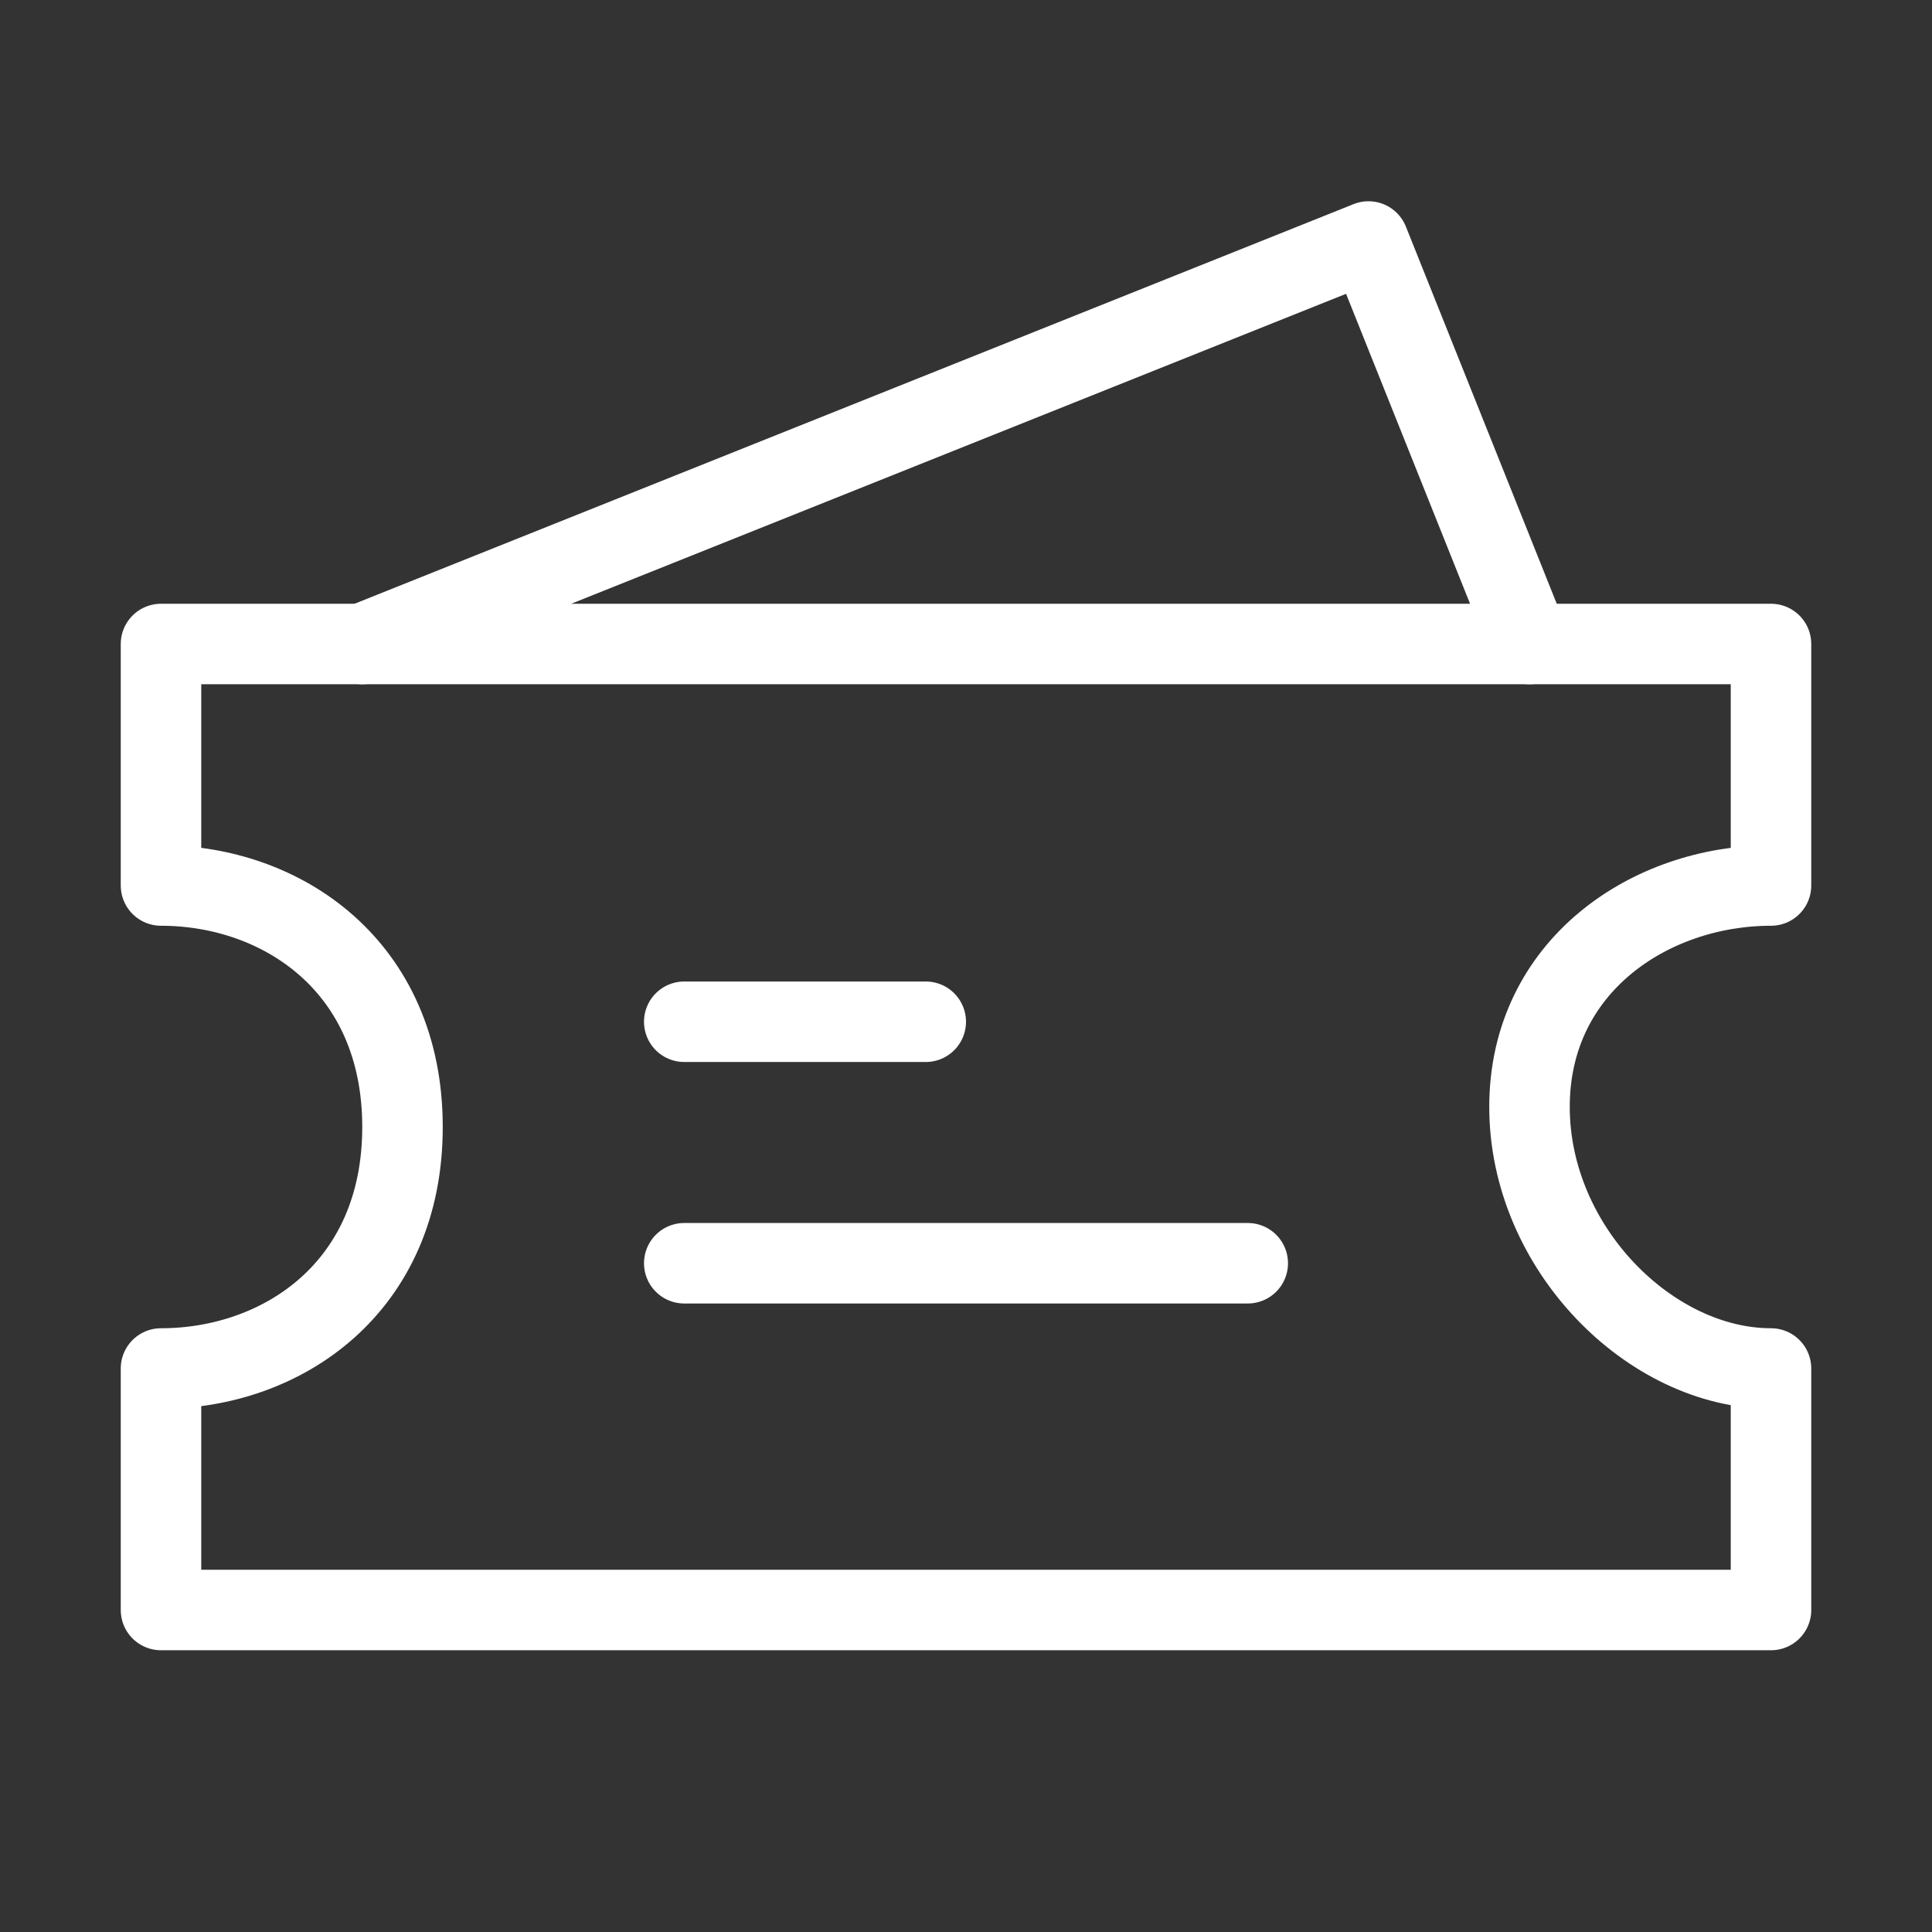 <?xml version="1.0" encoding="UTF-8"?><svg width="32" height="32" viewBox="0 0 48 48" fill="none" xmlns="http://www.w3.org/2000/svg"><rect x="0" y="0" width="48" height="48" fill="#333333" stroke="none"/><path d="M9 16L34 6L38 16" stroke="#fff" stroke-width="2" stroke-linecap="round" stroke-linejoin="round"/><path d="M4 16H44V22C41 22 38 24 38 27.5C38 31 41 34 44 34V40H4V34C7 34 10 32 10 28C10 24 7 22 4 22V16Z" fill="none" stroke="#fff" stroke-width="2" stroke-linecap="round" stroke-linejoin="round"/><path d="M17 25.385H23" stroke="#fff" stroke-width="2" stroke-linecap="round"/><path d="M17 31.385H31" stroke="#fff" stroke-width="2" stroke-linecap="round"/></svg>